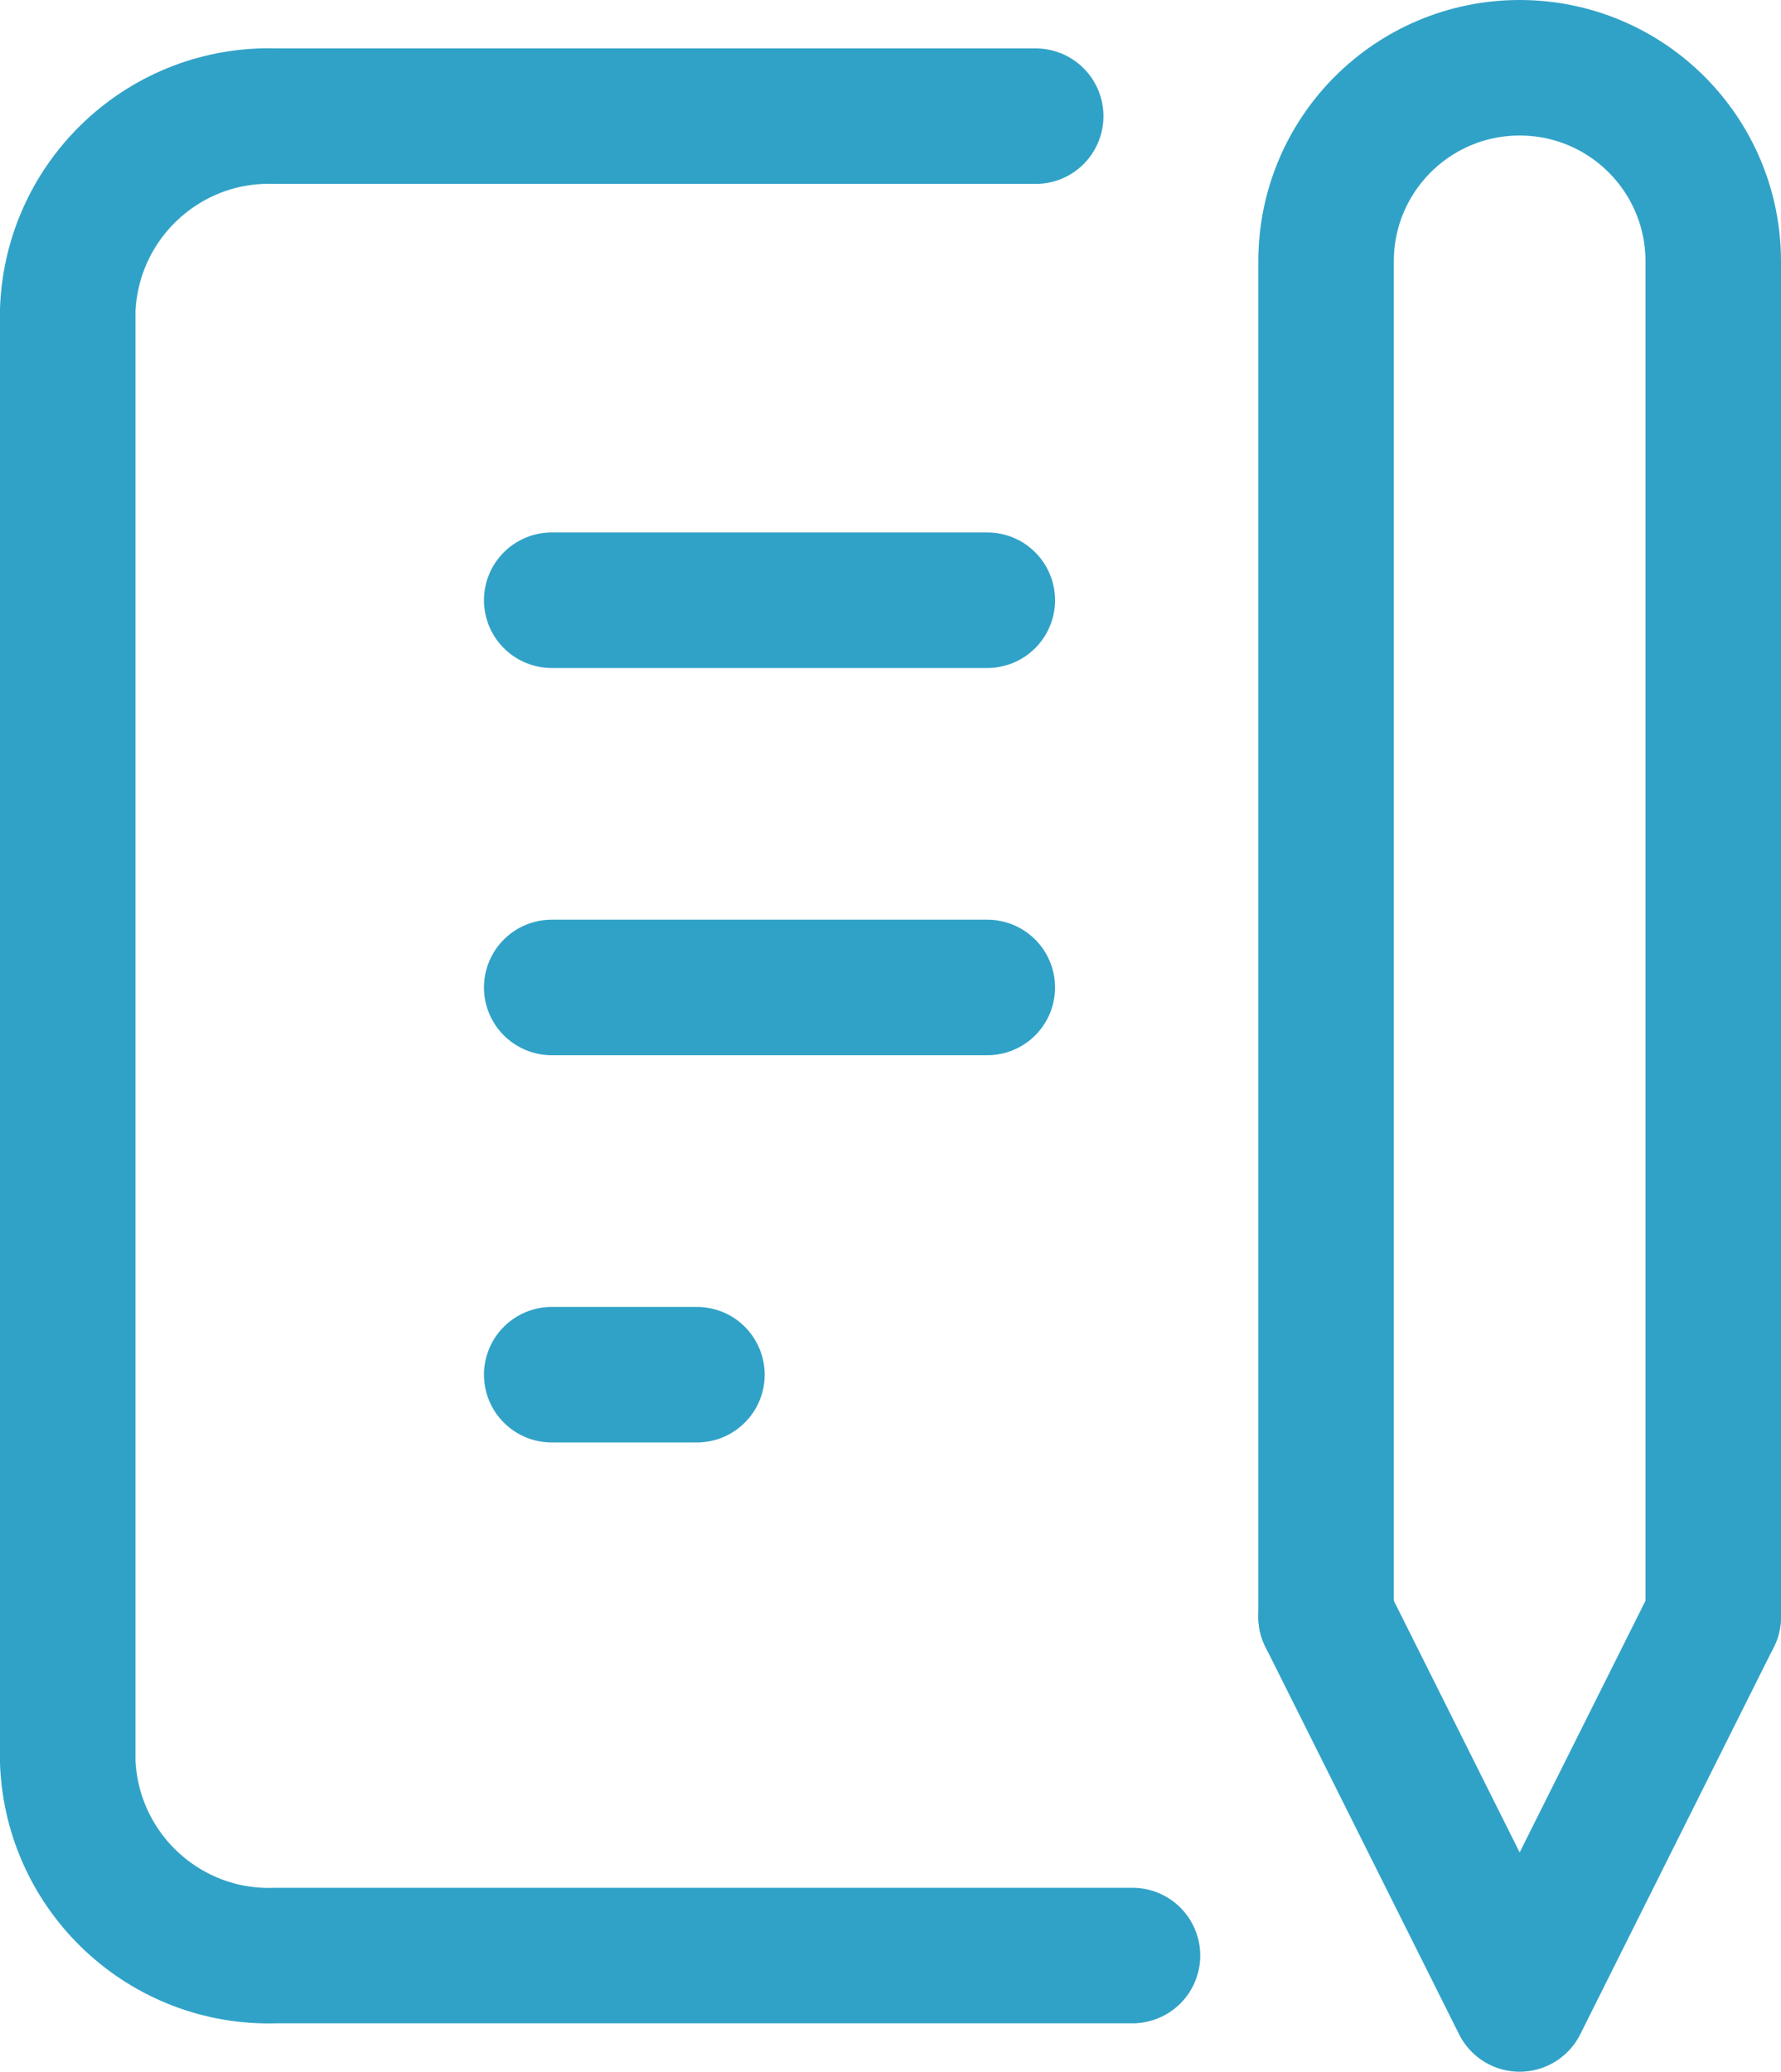 <?xml version="1.0" encoding="UTF-8"?><svg id="_レイヤー_2" xmlns="http://www.w3.org/2000/svg" viewBox="0 0 36.8 42.8"><defs><style>.cls-1{fill:none;stroke:#31a2c7;stroke-linecap:round;stroke-linejoin:round;stroke-width:2.8px;}</style></defs><g id="_コンテンツ"><line class="cls-1" x1="11.4" y1="12.4" x2="20.4" y2="12.4"/><line class="cls-1" x1="11.4" y1="20.4" x2="20.4" y2="20.4"/><line class="cls-1" x1="11.4" y1="28.4" x2="14.4" y2="28.4"/><path class="cls-1" d="m21.4,2.4H5.7c-2.29-.08-4.21,1.71-4.3,4v30c.09,2.29,2.01,4.08,4.3,4h17.7"/><polyline class="cls-1" points="27.4 33.4 31.4 41.4 35.4 33.4"/><path class="cls-1" d="m35.4,33.4V5.4c0-2.21-1.79-4-4-4s-4,1.79-4,4v28"/></g></svg>